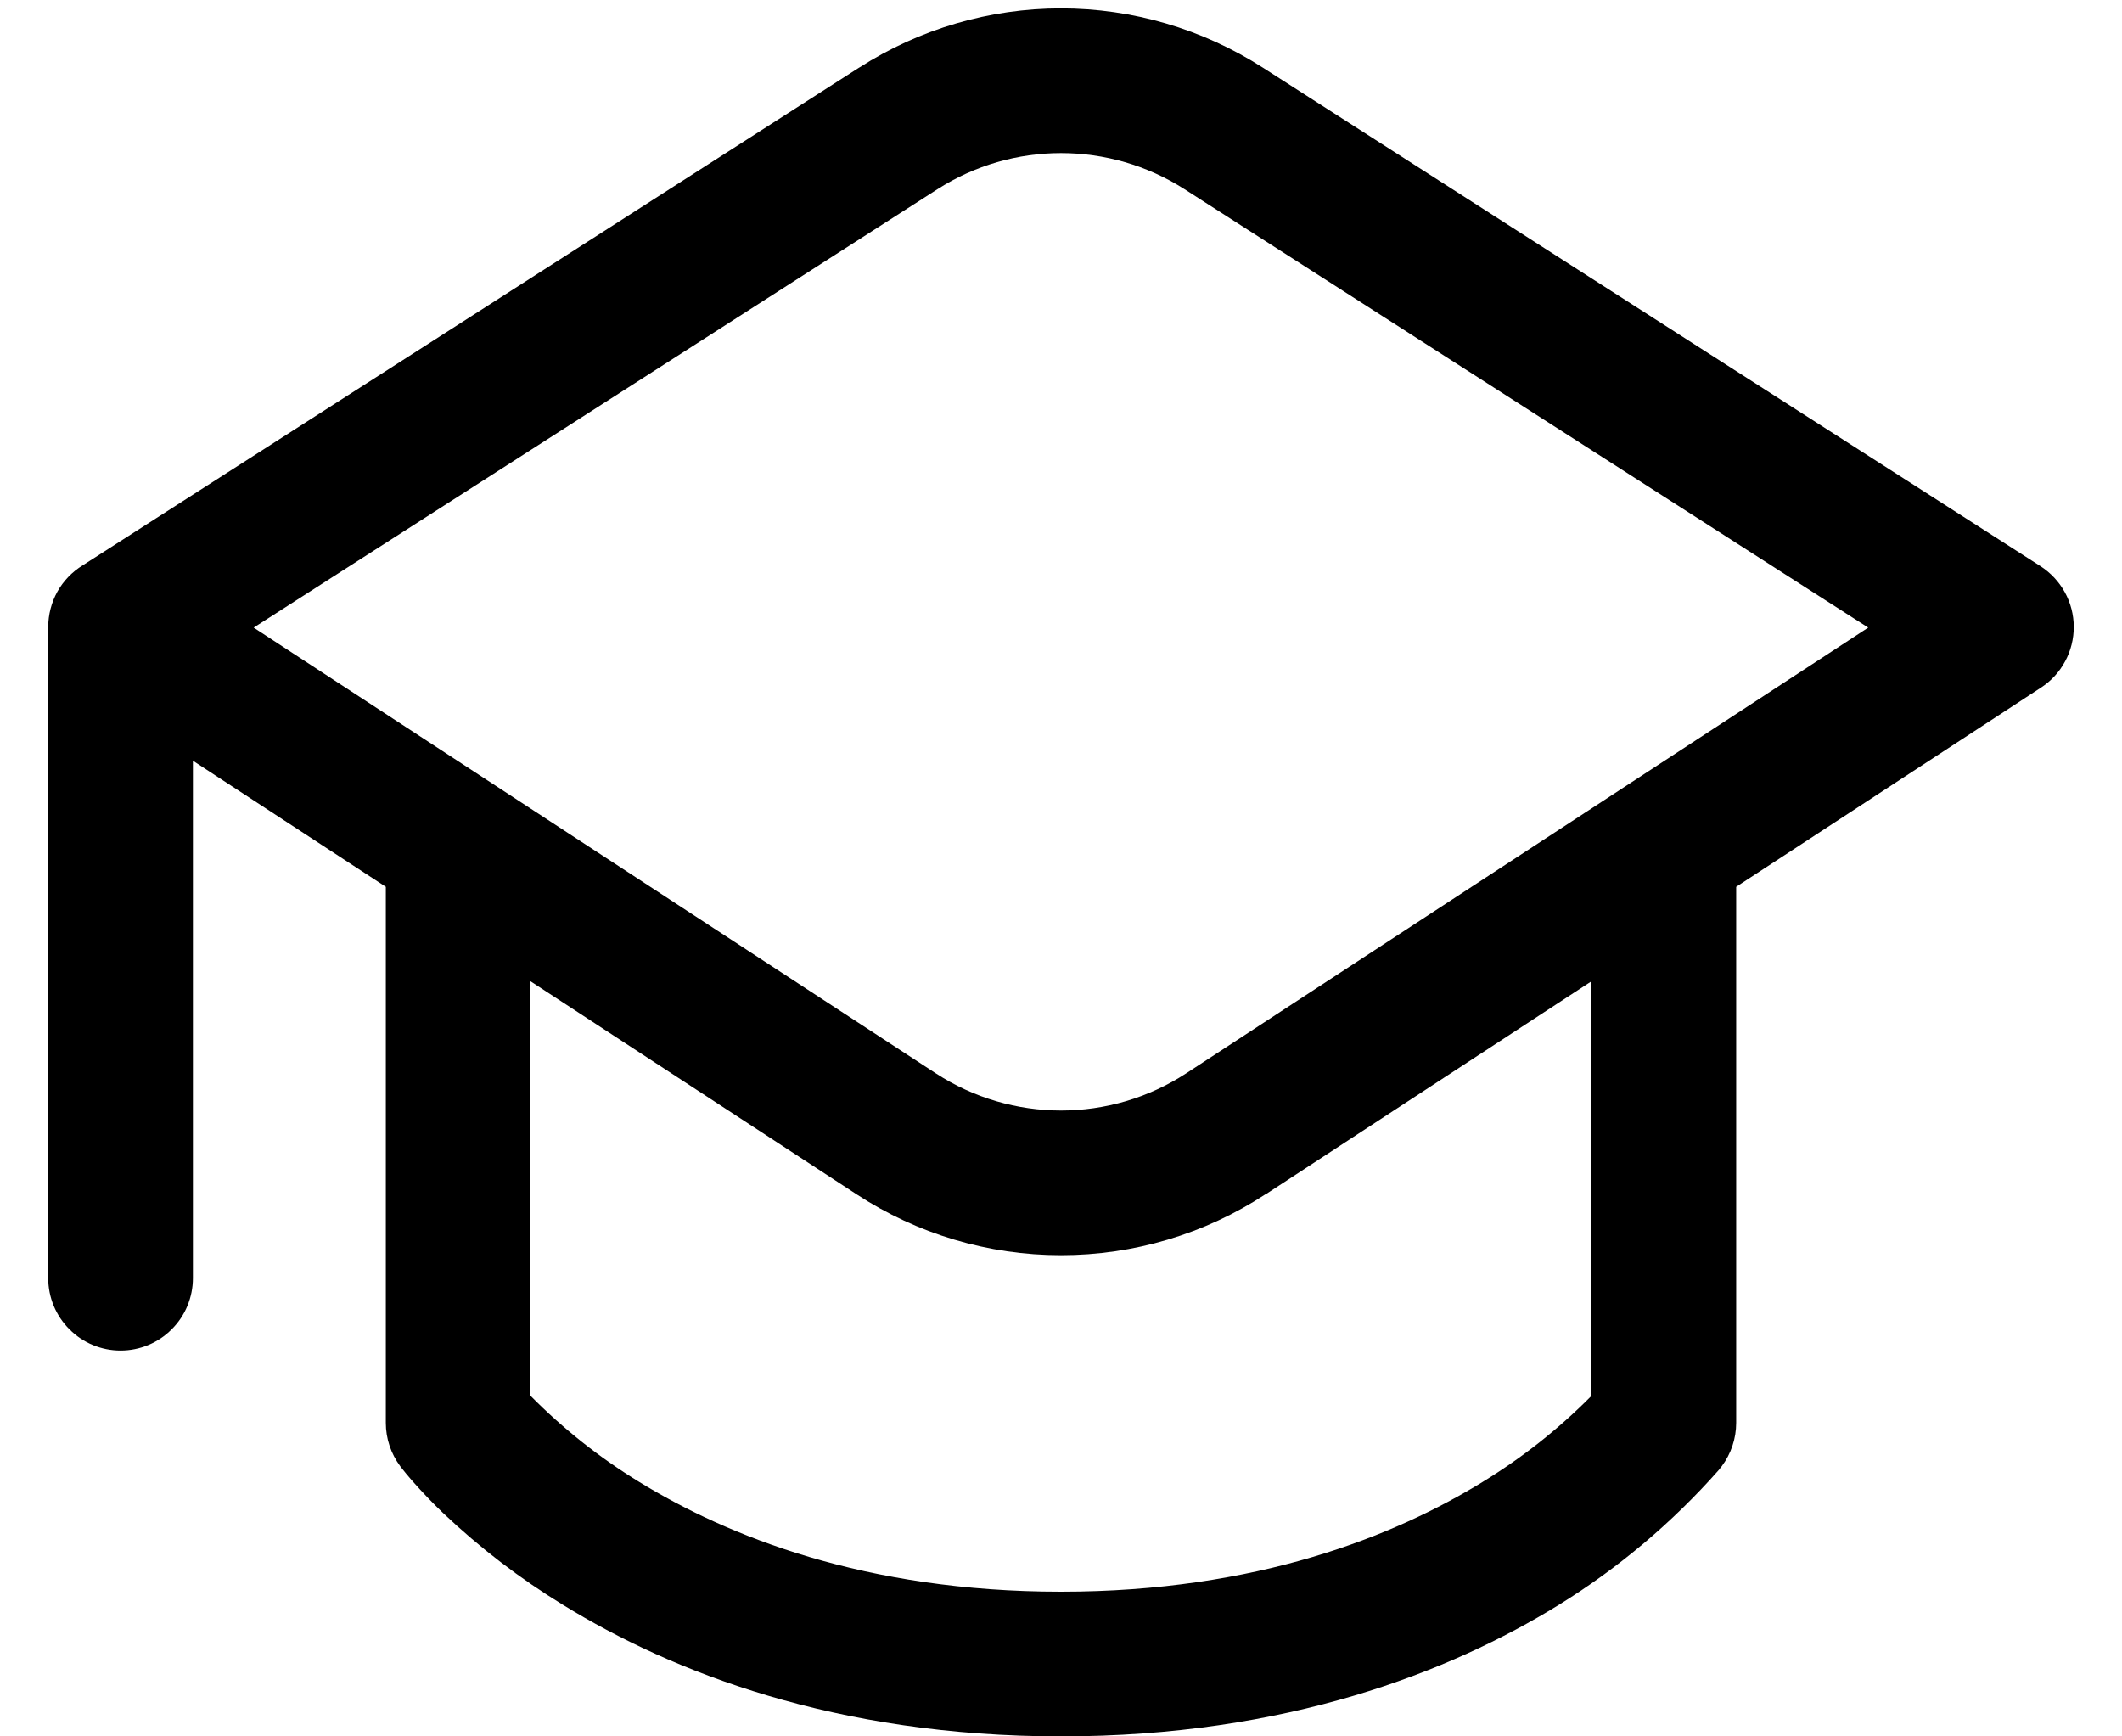<svg width="22" height="18" viewBox="0 0 22 18" fill="none" xmlns="http://www.w3.org/2000/svg">
<path d="M8.909 0.7C9.533 0.3 10.259 0.087 11 0.087C11.741 0.087 12.467 0.3 13.091 0.7L21.155 5.869C21.26 5.937 21.347 6.03 21.407 6.139C21.468 6.249 21.499 6.372 21.5 6.497C21.5 6.622 21.47 6.746 21.41 6.856C21.351 6.966 21.265 7.06 21.16 7.128L18 9.193V14.75C18 14.912 17.947 15.07 17.85 15.2L17.849 15.201L17.848 15.203L17.845 15.207L17.836 15.217L17.821 15.237C17.339 15.783 16.779 16.255 16.159 16.638C15.036 17.33 13.339 18 11 18C8.661 18 6.964 17.33 5.841 16.639C5.392 16.365 4.973 16.044 4.591 15.682C4.481 15.577 4.376 15.466 4.275 15.352C4.232 15.303 4.191 15.254 4.151 15.202L4.15 15.2C4.053 15.07 4 14.912 4 14.75V9.193L2 7.886V13.25C2 13.449 1.921 13.64 1.78 13.78C1.64 13.921 1.449 14 1.25 14C1.051 14 0.86 13.921 0.72 13.78C0.579 13.64 0.5 13.449 0.5 13.25V6.5C0.5 6.372 0.533 6.245 0.595 6.133C0.658 6.021 0.749 5.927 0.858 5.86L8.908 0.7H8.909ZM13.119 12.381C12.489 12.793 11.753 13.012 11 13.012C10.247 13.012 9.511 12.793 8.881 12.381L5.5 10.172V14.469C5.838 14.811 6.217 15.111 6.627 15.362C7.536 15.92 8.964 16.5 11 16.5C13.036 16.5 14.464 15.92 15.373 15.361C15.783 15.11 16.162 14.811 16.5 14.469V10.172L13.12 12.382L13.119 12.381ZM12.282 1.962C11.501 1.462 10.499 1.462 9.718 1.962L2.63 6.506L9.701 11.126C10.491 11.641 11.51 11.641 12.299 11.126L19.369 6.506L12.282 1.962Z" fill="black"/>
</svg>
